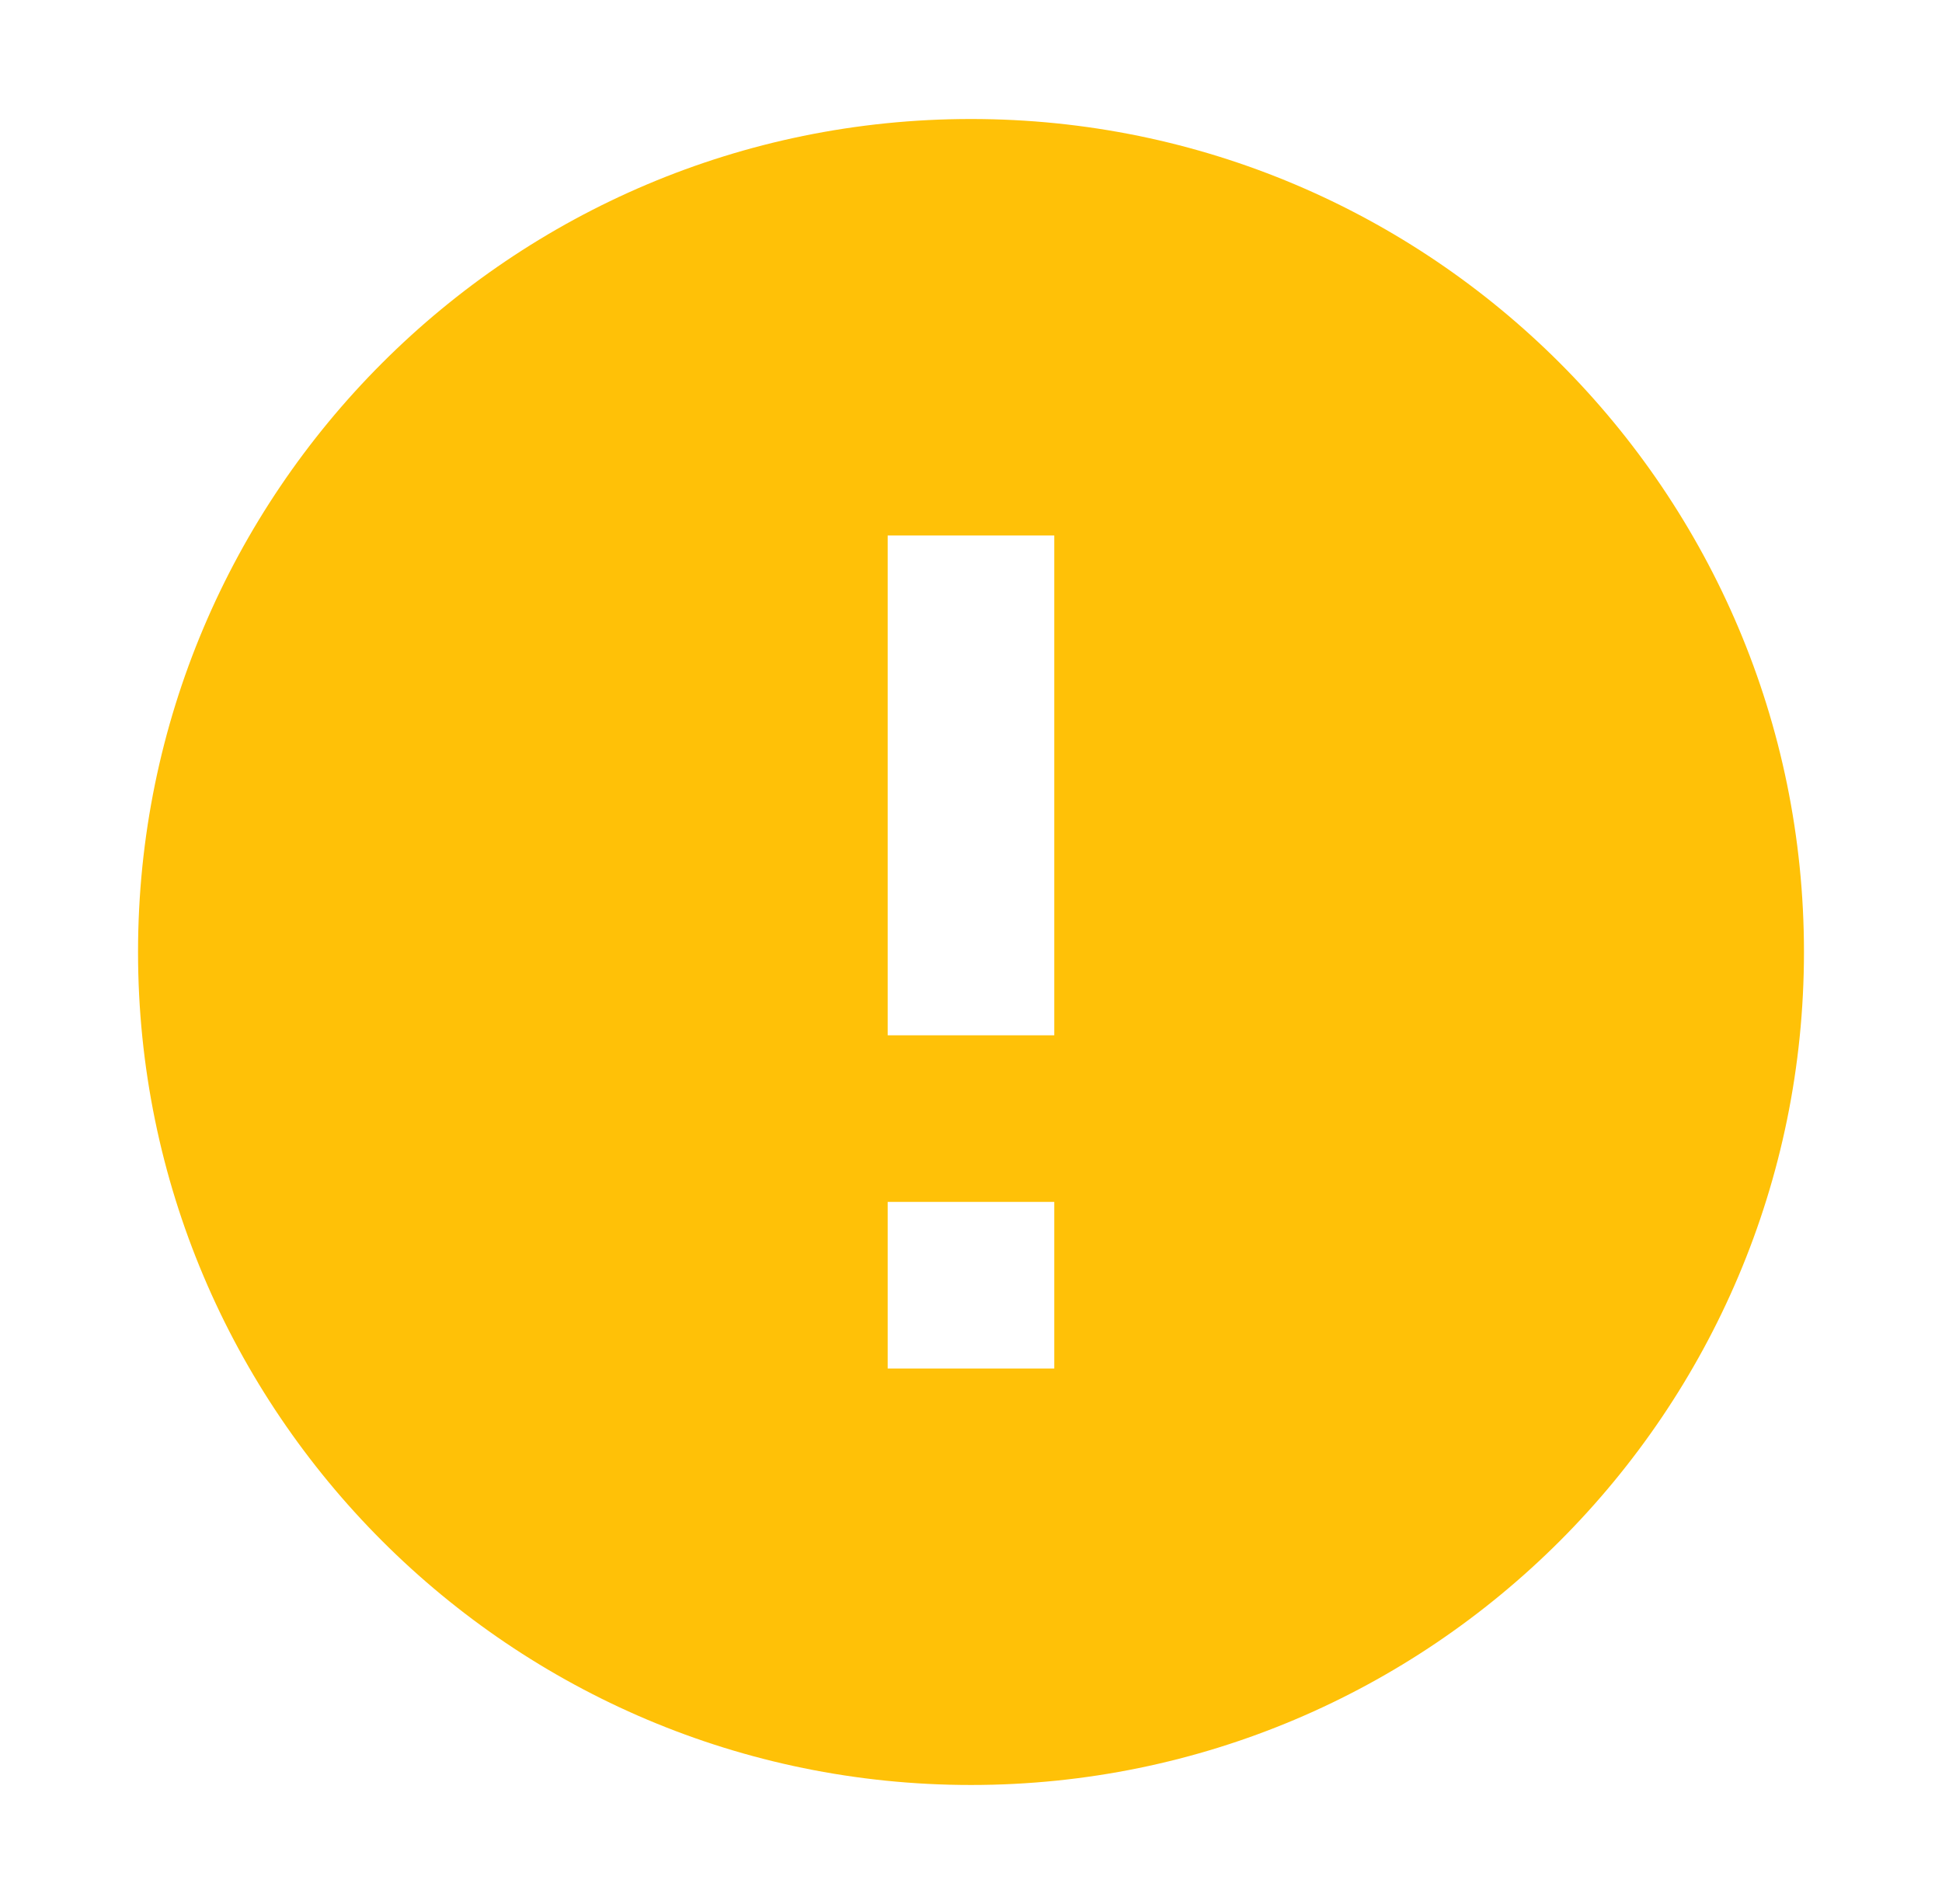 <svg width="51" height="50" viewBox="0 0 51 50" fill="none" xmlns="http://www.w3.org/2000/svg">
<path fill-rule="evenodd" clip-rule="evenodd" d="M25.5 3.125C13.425 3.125 3.625 12.925 3.625 25C3.625 37.075 13.425 46.875 25.5 46.875C37.575 46.875 47.375 37.075 47.375 25C47.375 12.925 37.575 3.125 25.5 3.125ZM27.687 35.938H23.312V31.563H27.687V35.938ZM23.312 27.188H27.687V14.062H23.312V27.188Z" fill="#FFC107"/>
</svg>
